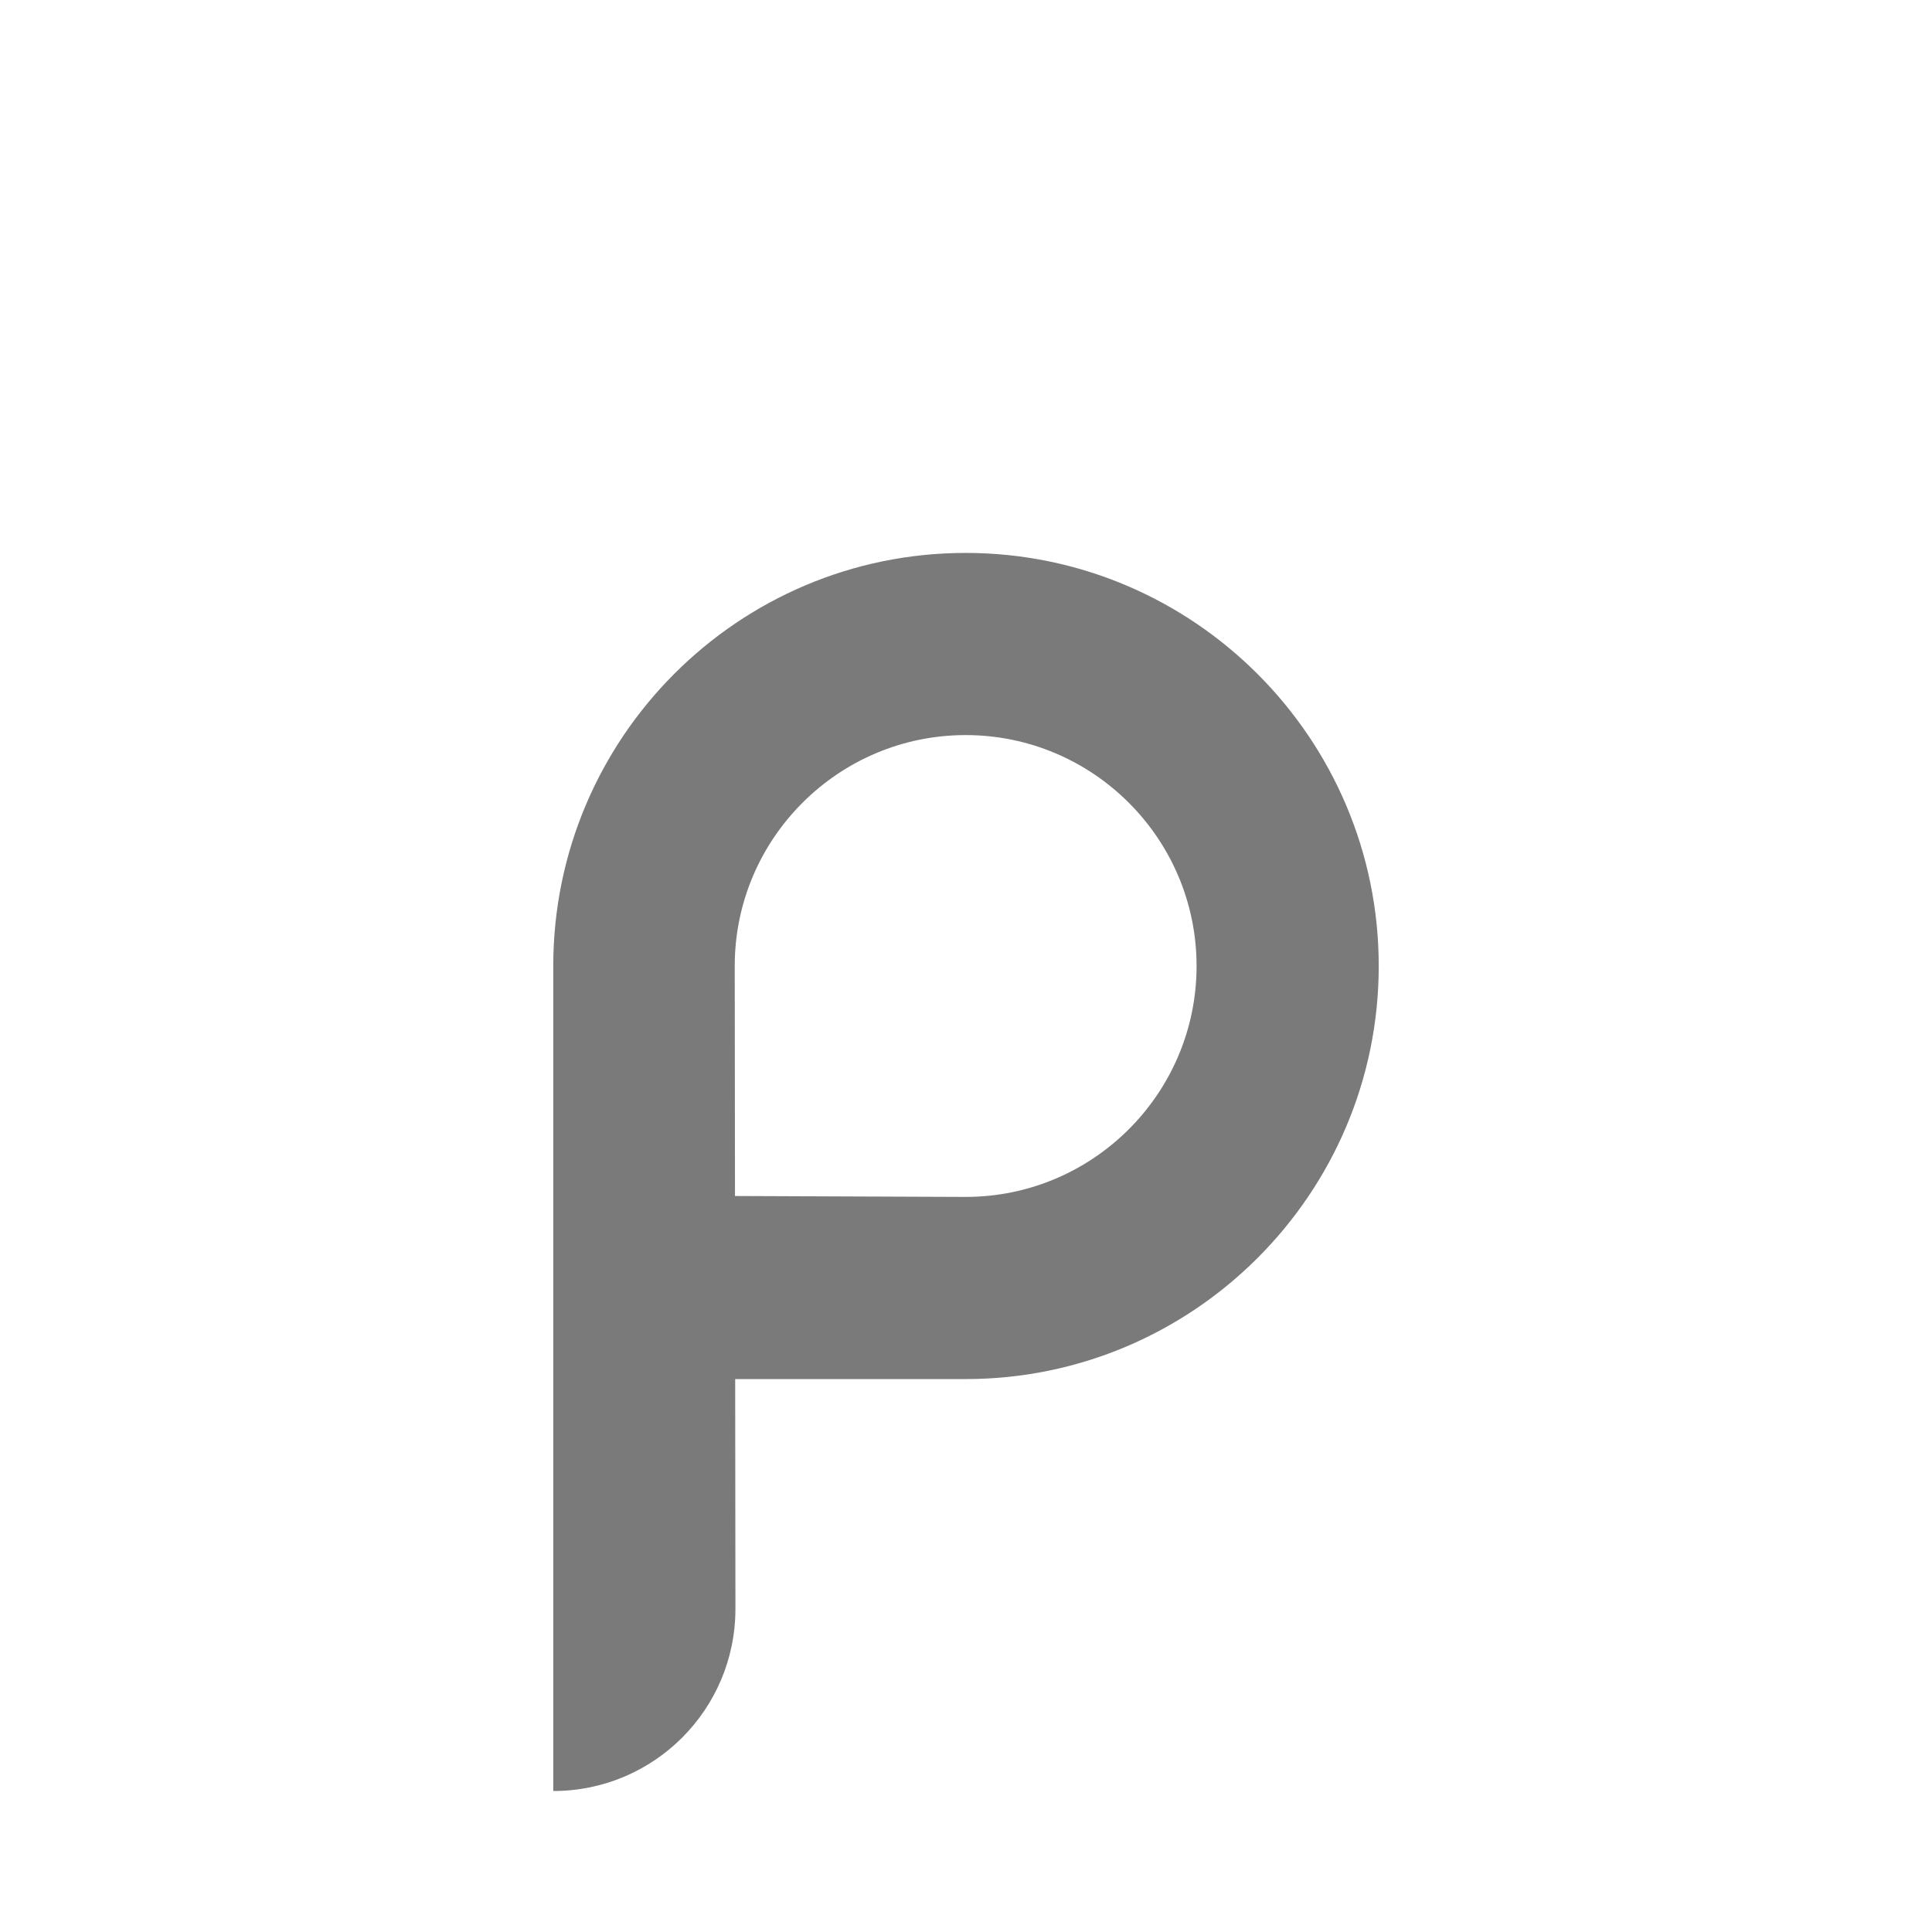 <?xml version="1.0" encoding="utf-8"?>
<!-- Generator: Adobe Illustrator 15.1.0, SVG Export Plug-In . SVG Version: 6.00 Build 0)  -->
<!DOCTYPE svg PUBLIC "-//W3C//DTD SVG 1.1//EN" "http://www.w3.org/Graphics/SVG/1.1/DTD/svg11.dtd">
<svg version="1.1" id="Calque_1" xmlns="http://www.w3.org/2000/svg" xmlns:xlink="http://www.w3.org/1999/xlink" x="0px" y="0px"
	 width="350px" height="350px" viewBox="0 0 350 350" enable-background="new 0 0 350 350" xml:space="preserve">
<path fill="#7a7a7a" d="M100.229,324.458c18.24,0,33-14.76,33-33l-0.045-41.625h41.753c41.263,0,74.833-33.57,74.833-74.832
	c0-41.264-33.57-74.834-74.833-74.834s-74.708,33.57-74.708,74.834V324.458z M133.104,175.001c0-23.066,18.767-41.834,41.833-41.834
	s41.833,18.768,41.833,41.834s-18.767,41.832-41.833,41.832l-41.788-0.166L133.104,175.001z"/>
</svg>
